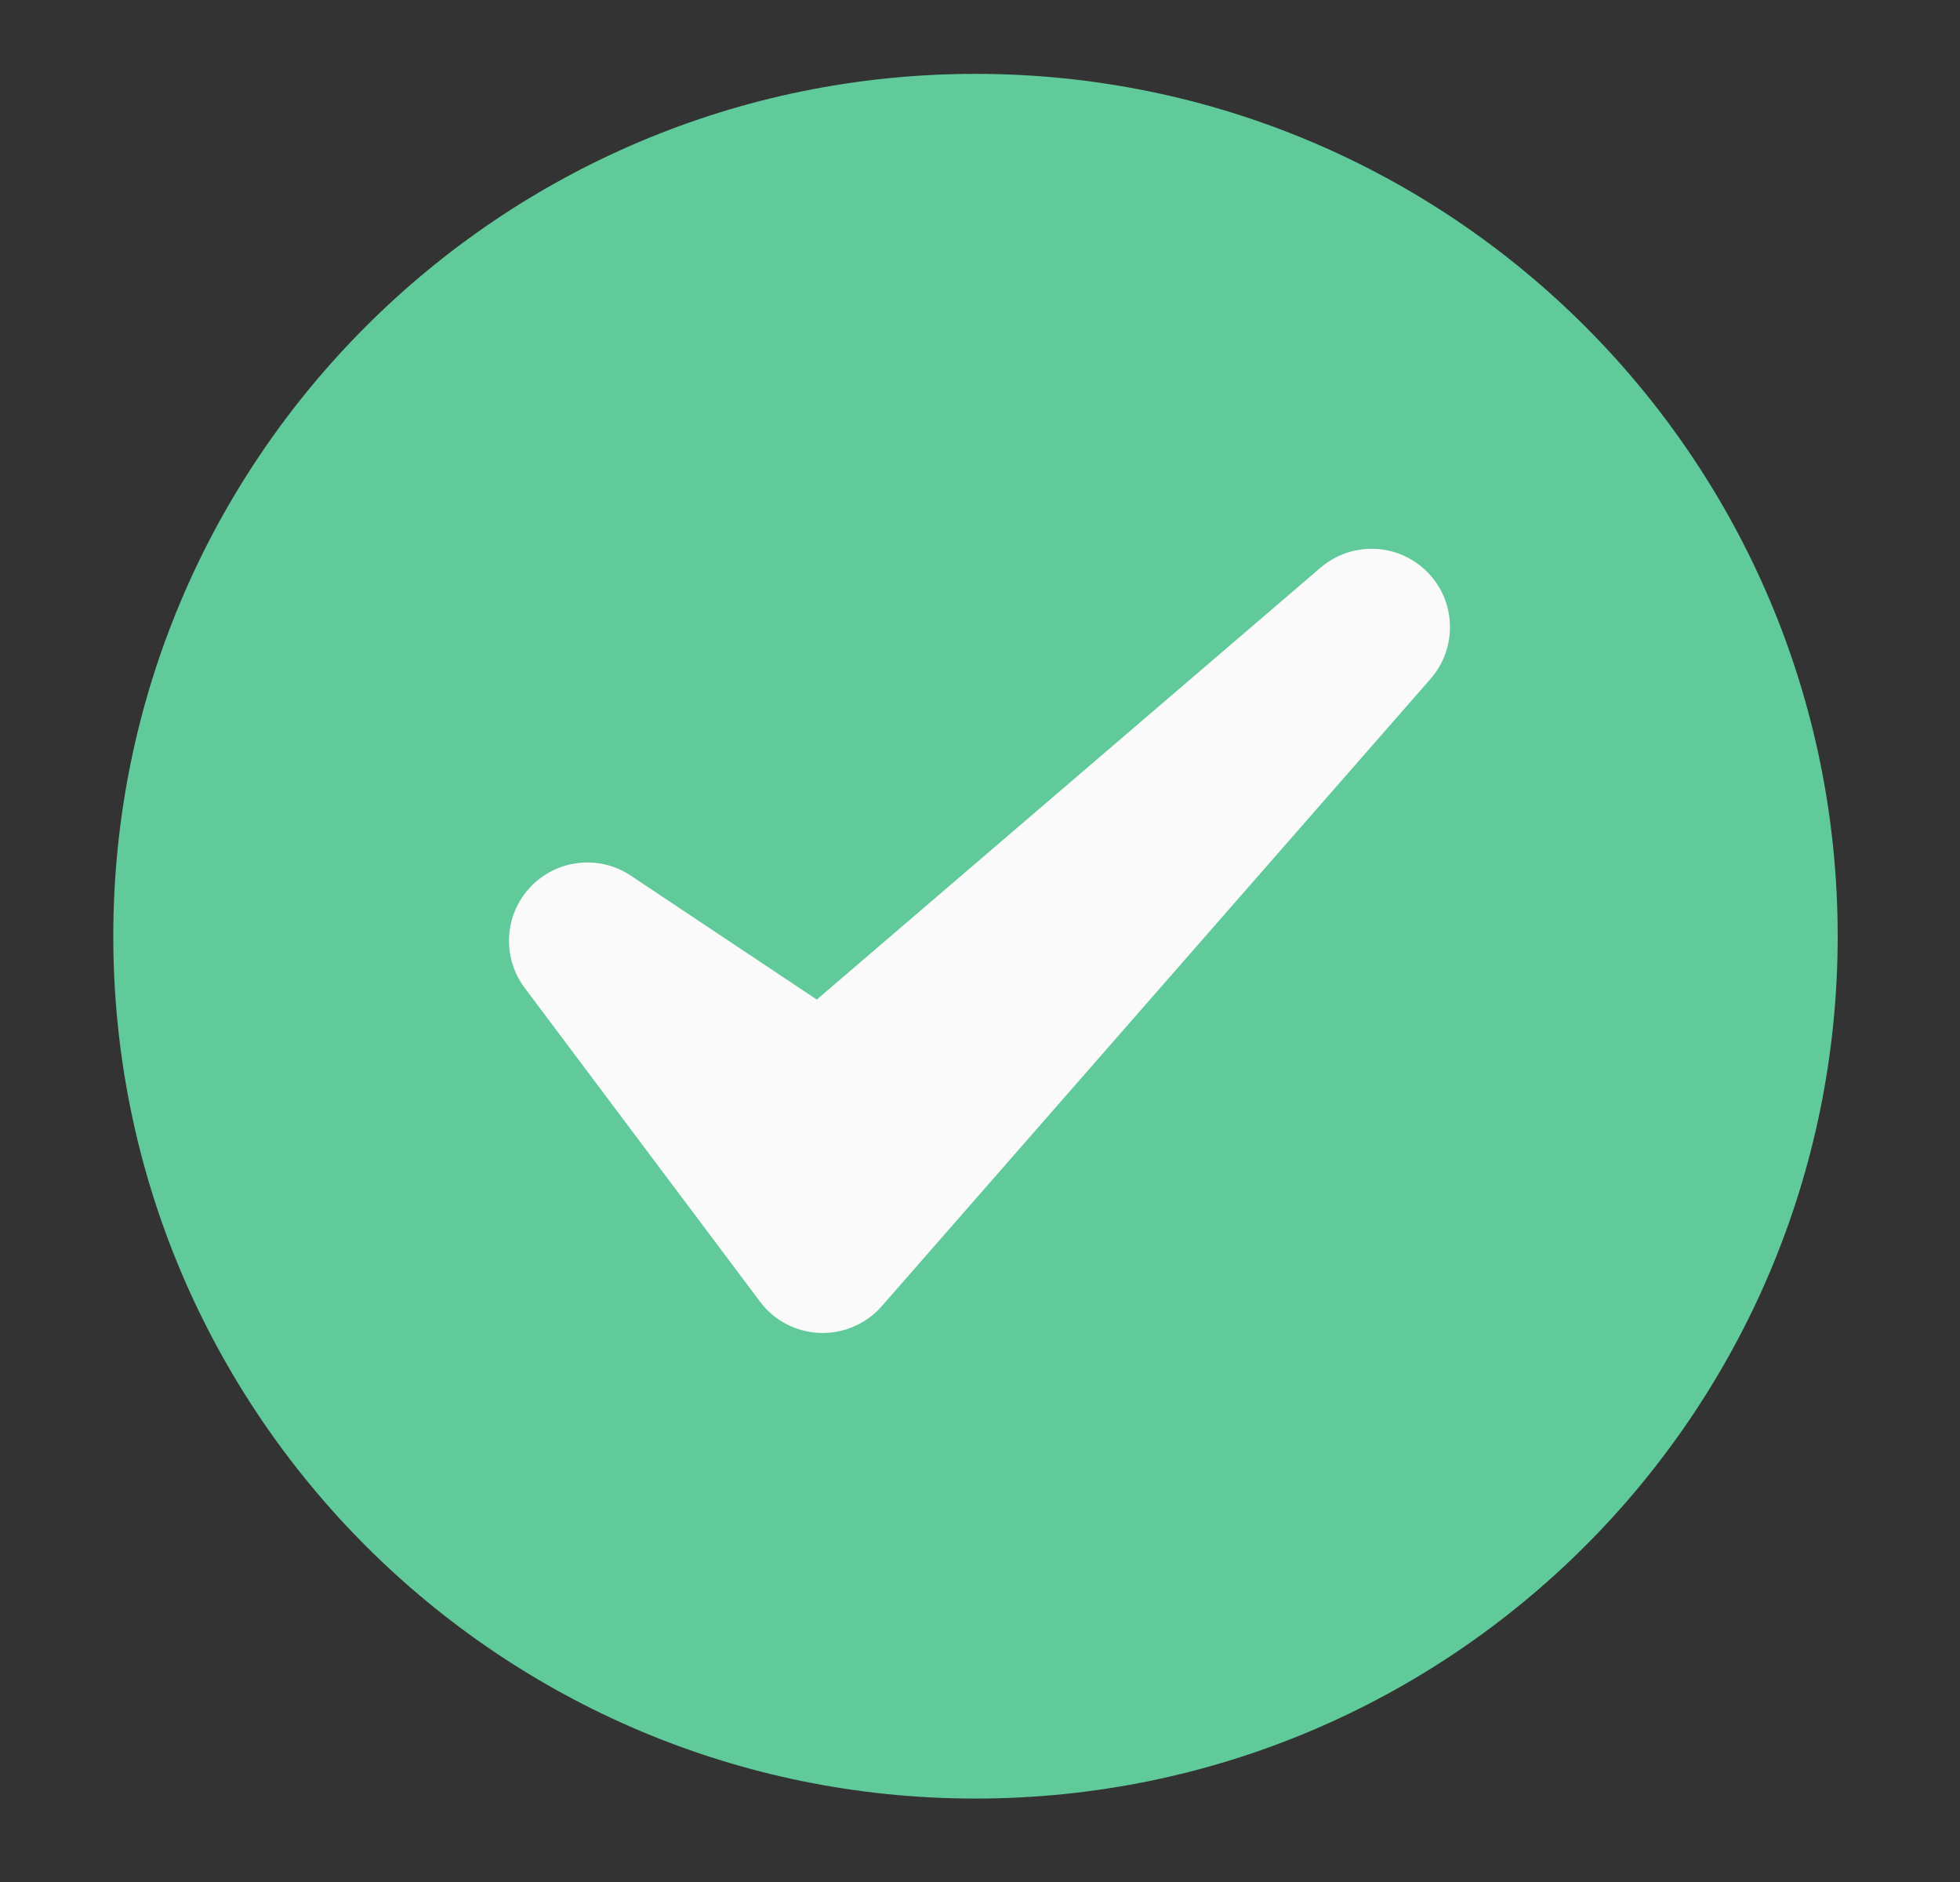 <svg width="25" height="24" viewBox="0 0 25 24" fill="none" xmlns="http://www.w3.org/2000/svg">
<rect x="0" y="0" width="25" height="24" fill="#333333" stroke="none"/>
<path d="M12.443 22.936C18.516 22.936 23.44 18.013 23.44 11.939C23.44 5.866 18.516 0.942 12.443 0.942C6.369 0.942 1.445 5.866 1.445 11.939C1.445 18.013 6.369 22.936 12.443 22.936Z" fill="#60CA9A"/>
<path fill-rule="evenodd" clip-rule="evenodd" d="M8.048 11.168C7.852 11.036 7.615 10.978 7.381 11.005C7.146 11.031 6.928 11.139 6.766 11.311C6.603 11.483 6.507 11.706 6.494 11.942C6.481 12.178 6.551 12.411 6.694 12.6L9.694 16.599C9.783 16.718 9.898 16.816 10.03 16.885C10.162 16.954 10.307 16.992 10.456 16.998C10.605 17.004 10.753 16.976 10.889 16.917C11.026 16.858 11.148 16.77 11.246 16.658L18.246 8.658C18.413 8.468 18.502 8.221 18.494 7.968C18.487 7.715 18.384 7.474 18.206 7.295C18.027 7.115 17.788 7.009 17.535 6.999C17.282 6.989 17.035 7.075 16.843 7.24L10.418 12.747L8.048 11.168Z" fill="#FAFAFA"/>
</svg>
